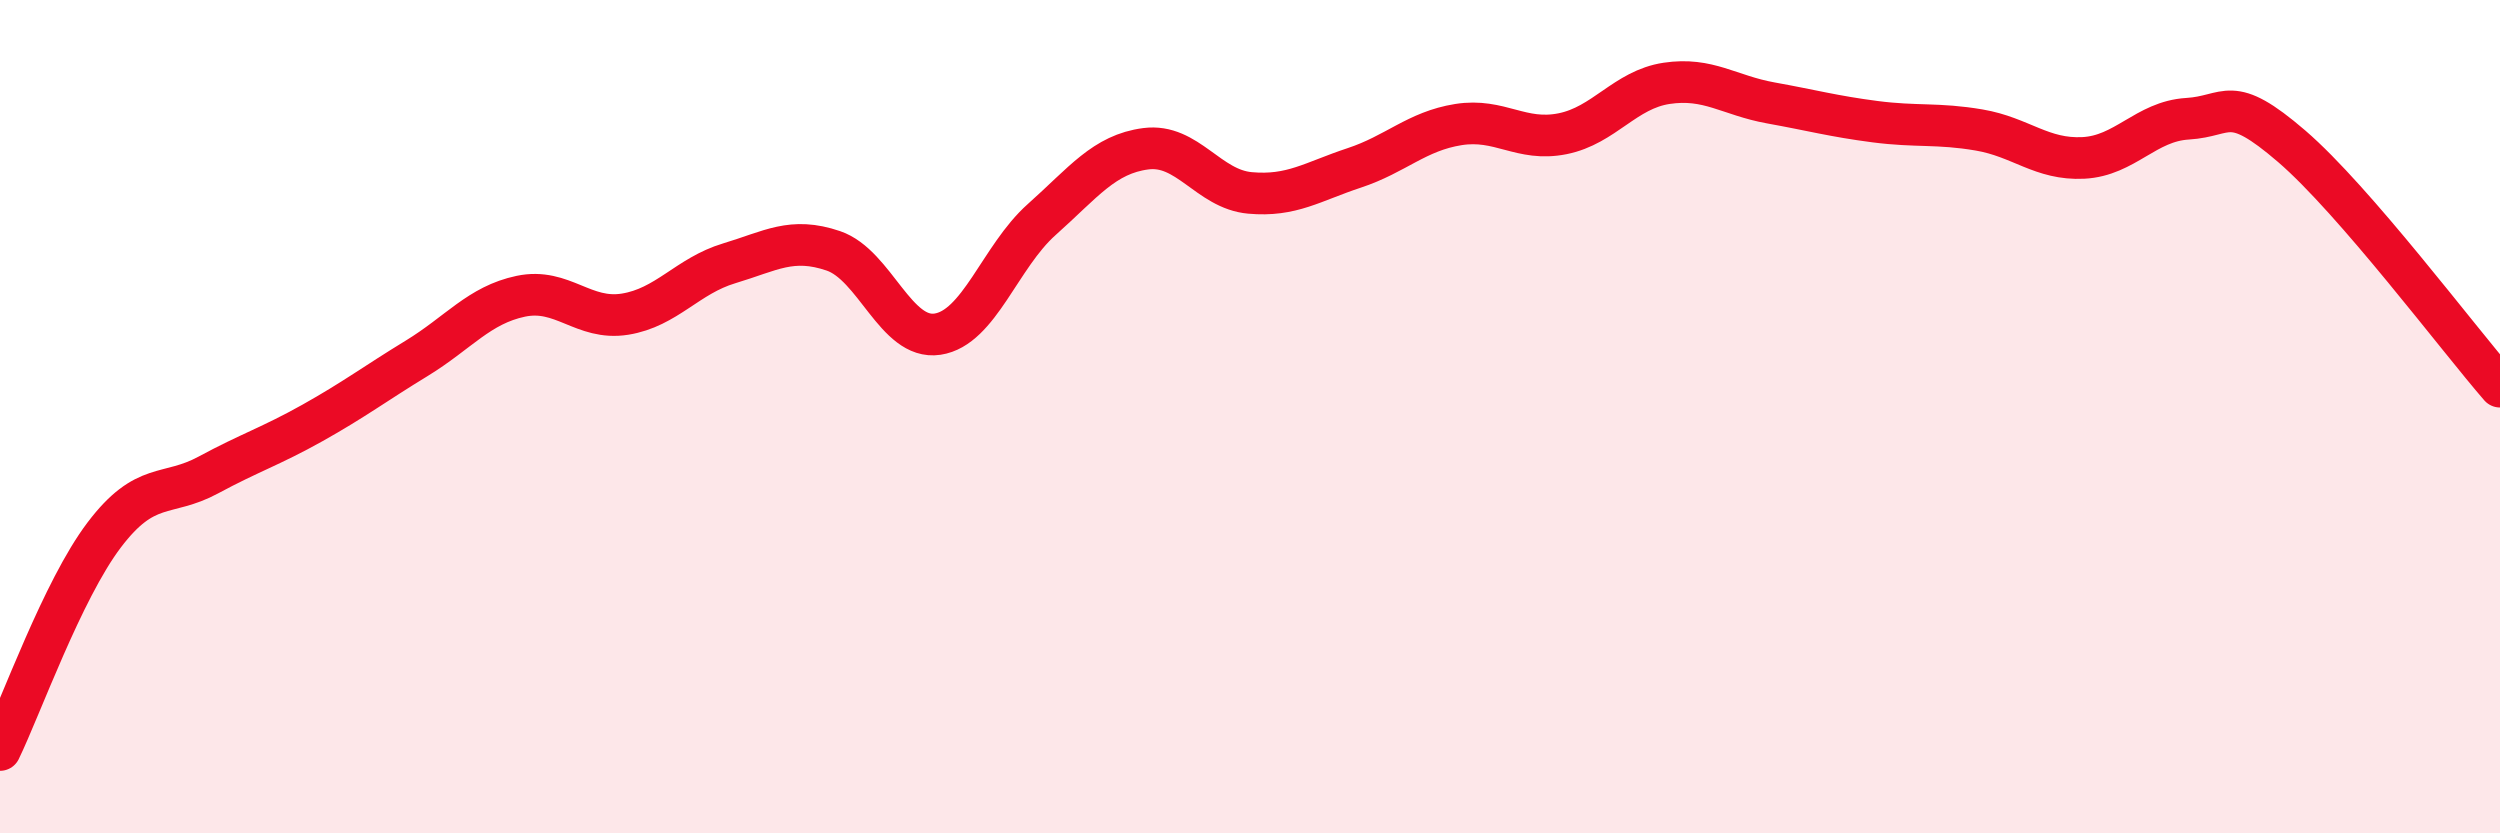 
    <svg width="60" height="20" viewBox="0 0 60 20" xmlns="http://www.w3.org/2000/svg">
      <path
        d="M 0,18 C 0.5,16.97 1.5,14.16 2.5,12.84 C 3.5,11.52 4,11.94 5,11.4 C 6,10.86 6.5,10.71 7.5,10.15 C 8.5,9.59 9,9.21 10,8.6 C 11,7.99 11.5,7.32 12.5,7.11 C 13.5,6.9 14,7.7 15,7.54 C 16,7.38 16.5,6.62 17.5,6.32 C 18.5,6.02 19,5.68 20,6.02 C 21,6.36 21.5,8.17 22.5,8.02 C 23.5,7.87 24,6.16 25,5.27 C 26,4.38 26.5,3.7 27.5,3.57 C 28.5,3.44 29,4.54 30,4.63 C 31,4.72 31.5,4.36 32.5,4.03 C 33.5,3.7 34,3.15 35,2.99 C 36,2.83 36.5,3.41 37.5,3.21 C 38.5,3.01 39,2.15 40,2 C 41,1.85 41.5,2.29 42.5,2.47 C 43.5,2.65 44,2.79 45,2.92 C 46,3.05 46.5,2.95 47.5,3.12 C 48.5,3.29 49,3.84 50,3.79 C 51,3.74 51.5,2.91 52.5,2.85 C 53.5,2.79 53.5,2.22 55,3.51 C 56.5,4.8 59,8.13 60,9.28L60 20L0 20Z"
        fill="#EB0A25"
        opacity="0.1"
        stroke-linecap="round"
        stroke-linejoin="round"
      />
      <path
        d="M 0,18 C 0.5,16.97 1.5,14.16 2.5,12.84 C 3.5,11.52 4,11.94 5,11.4 C 6,10.86 6.5,10.71 7.5,10.15 C 8.5,9.59 9,9.21 10,8.6 C 11,7.99 11.5,7.32 12.5,7.11 C 13.5,6.9 14,7.7 15,7.54 C 16,7.38 16.5,6.62 17.5,6.32 C 18.5,6.02 19,5.68 20,6.02 C 21,6.36 21.5,8.17 22.5,8.02 C 23.5,7.87 24,6.16 25,5.27 C 26,4.38 26.5,3.7 27.5,3.57 C 28.5,3.44 29,4.54 30,4.63 C 31,4.72 31.5,4.36 32.5,4.03 C 33.5,3.7 34,3.15 35,2.99 C 36,2.83 36.5,3.41 37.5,3.21 C 38.5,3.01 39,2.15 40,2 C 41,1.85 41.5,2.29 42.5,2.47 C 43.5,2.65 44,2.79 45,2.92 C 46,3.05 46.5,2.95 47.5,3.12 C 48.5,3.29 49,3.84 50,3.79 C 51,3.74 51.5,2.91 52.5,2.85 C 53.5,2.79 53.5,2.22 55,3.51 C 56.5,4.8 59,8.13 60,9.28"
        stroke="#EB0A25"
        stroke-width="1"
        fill="none"
        stroke-linecap="round"
        stroke-linejoin="round"
      />
    </svg>
  